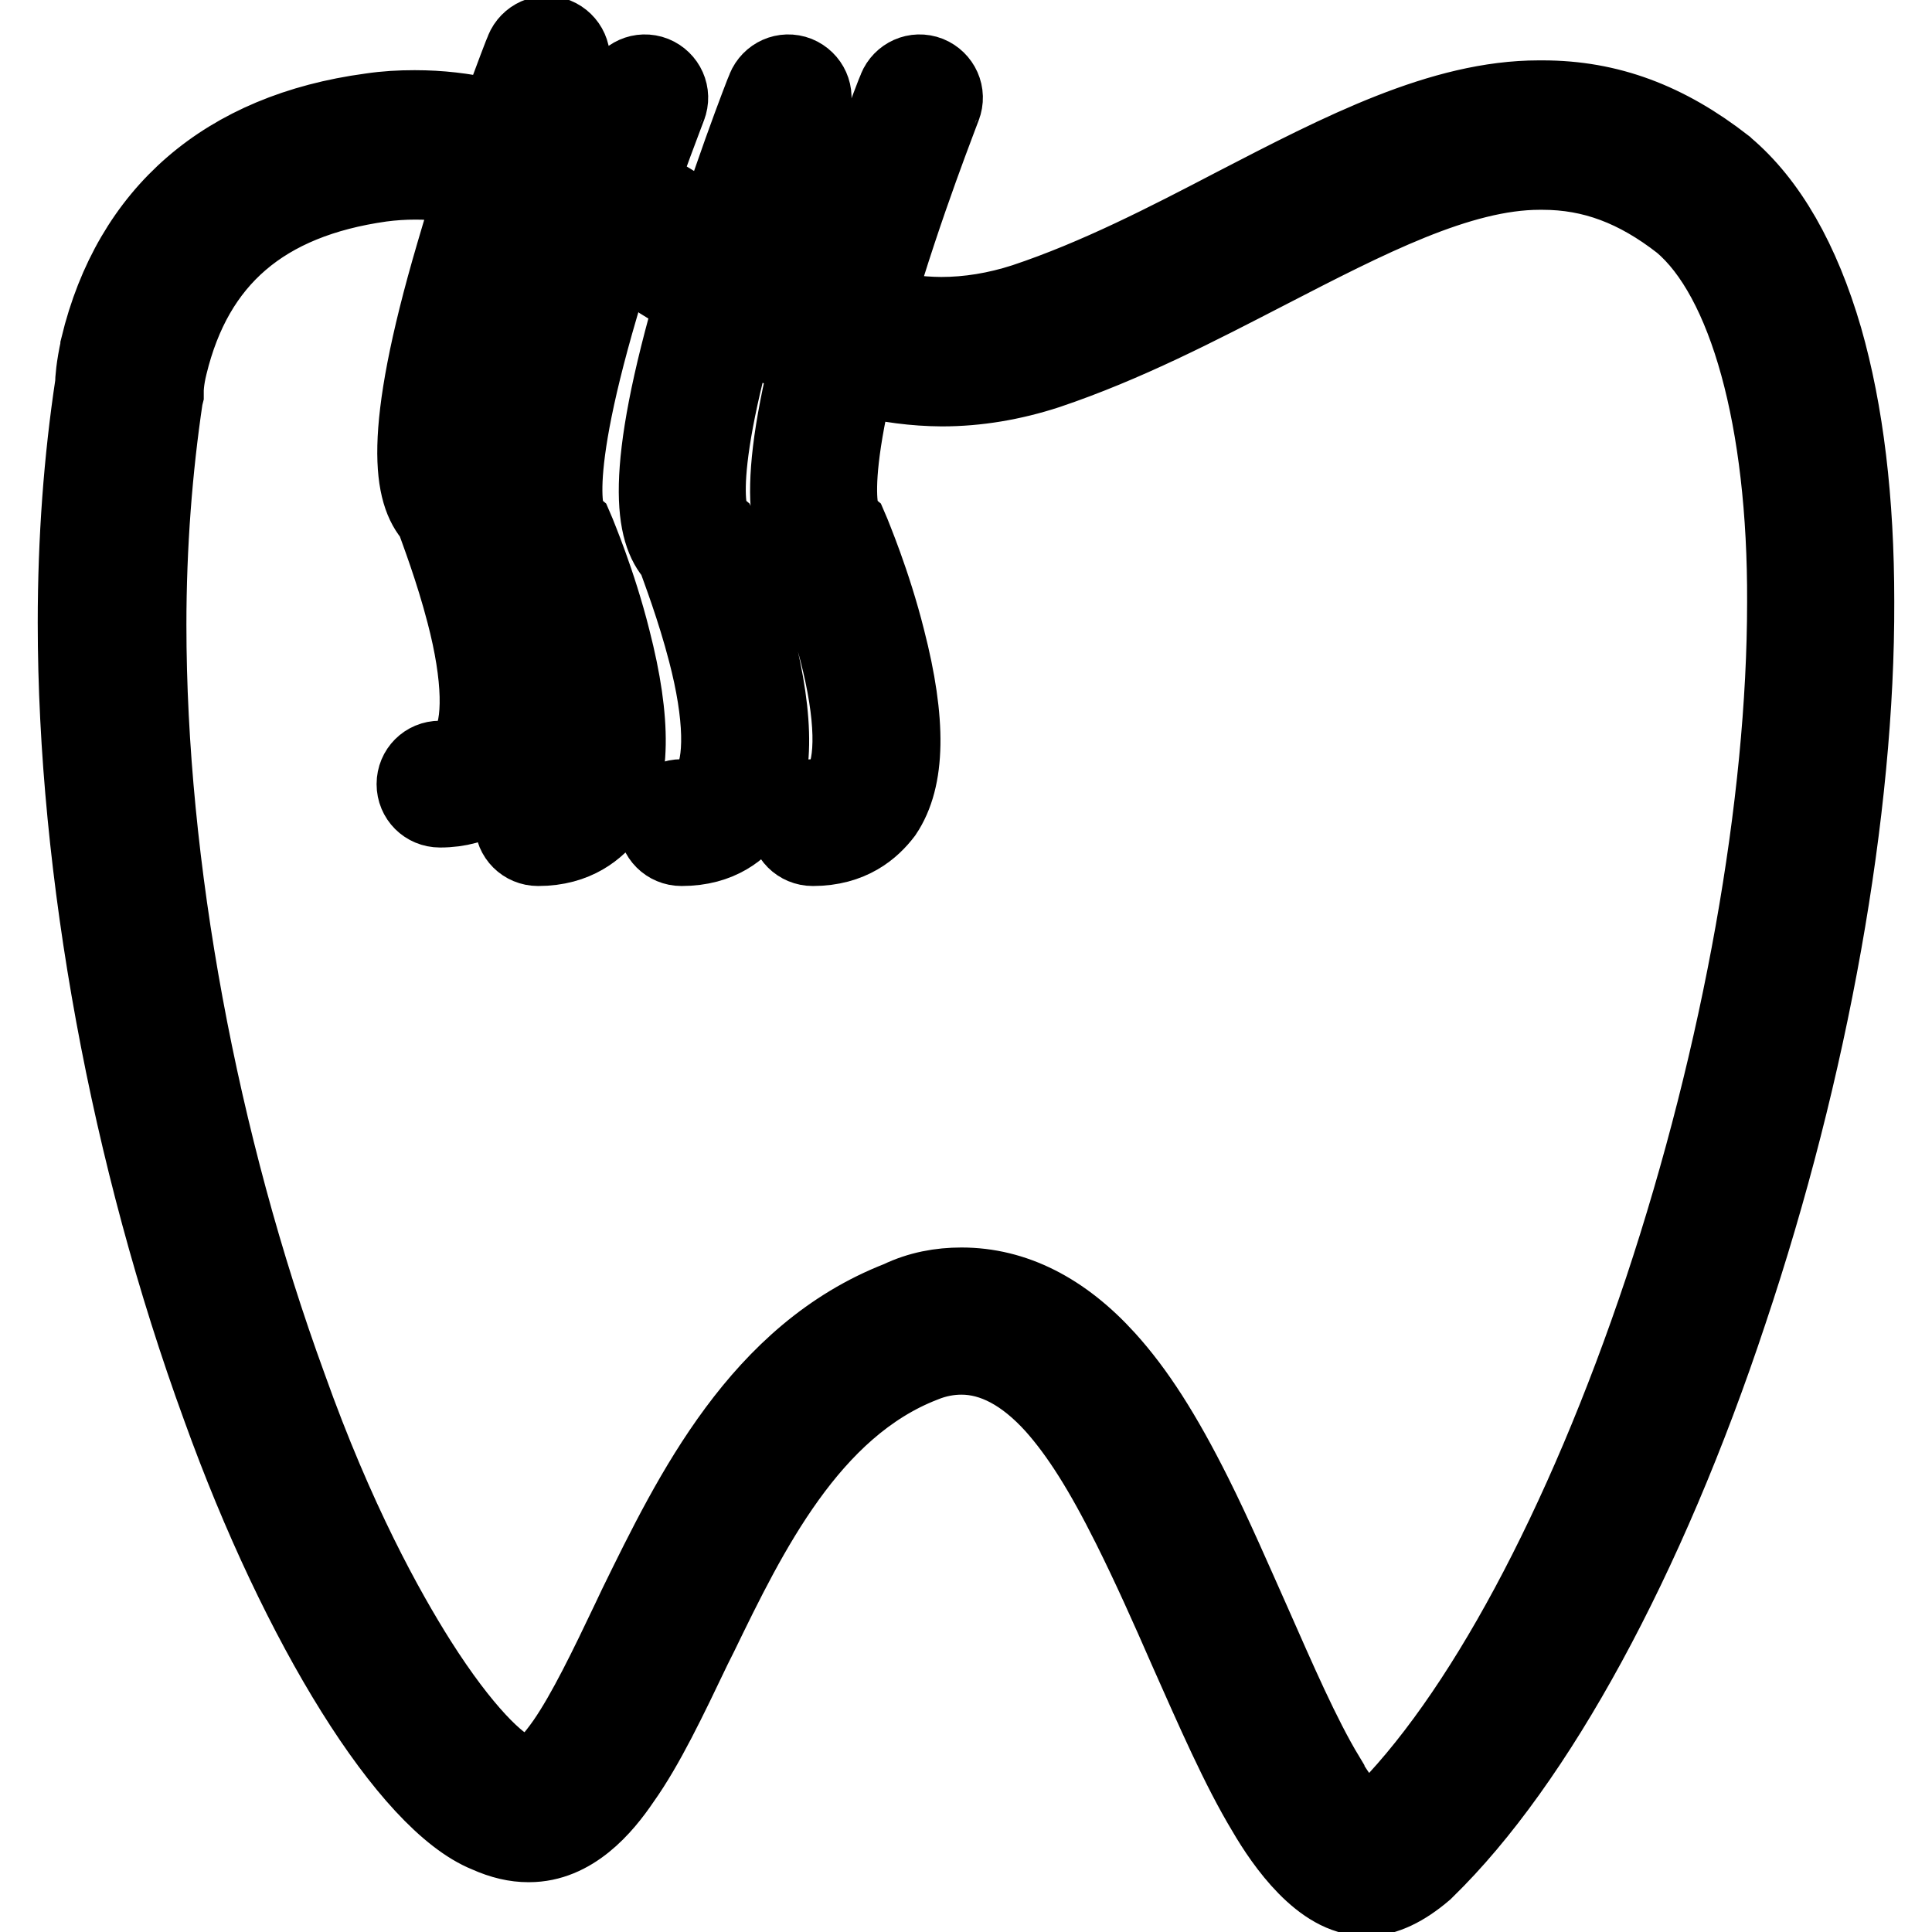 <?xml version="1.0" encoding="utf-8"?>
<!-- Svg Vector Icons : http://www.onlinewebfonts.com/icon -->
<!DOCTYPE svg PUBLIC "-//W3C//DTD SVG 1.1//EN" "http://www.w3.org/Graphics/SVG/1.1/DTD/svg11.dtd">
<svg version="1.1" xmlns="http://www.w3.org/2000/svg" xmlns:xlink="http://www.w3.org/1999/xlink" x="0px" y="0px" viewBox="0 0 256 256" enable-background="new 0 0 256 256" xml:space="preserve">
<g> <path stroke-width="10" fill-opacity="0" stroke="#000000"  d="M180.8,251.5L180.8,251.5c-5.7,0-10.7-7.1-13.2-11.4c-3.5-5.8-6.8-13.4-10.4-21.5 c-2.4-5.5-4.9-11.1-7.5-16.3c-3.7-7.4-6.8-12.3-10.1-16c-3.9-4.3-8-6.5-12.2-6.5c-1.6,0-3.3,0.3-5,1c-15,5.8-23.1,22.4-29.6,35.8 l-0.9,1.8c-3.2,6.7-6.2,13-9.4,17.5c-2.5,3.7-6.6,8.5-12.4,8.5h-0.1c-1.7,0-3.5-0.4-5.5-1.3c-10.4-4.2-24.9-27.4-35.4-56.6 C17,153.4,10,115.5,10,82.5c0-11.1,0.8-21.7,2.3-31.6l0,0c0-0.5,0.1-2.2,0.7-4.9l0-0.1c4.3-17.8,16.8-28.6,36.1-31.2 c2-0.3,3.9-0.4,5.8-0.4H55c13.3,0,23.7,6,36.1,13.7c0.5,0.3,1.1,0.7,1.6,1l0.1,0.1c10.2,6.4,19.9,12.5,31.9,12.6 c3.6,0,7.3-0.6,11-1.8c9.6-3.2,18.9-8,27.9-12.7c14.1-7.3,27.4-14.2,40.3-14.2c0.2,0,0.3,0,0.5,0c8.8,0,16.5,2.9,24.2,8.9l0.1,0.1 c5.7,4.8,10.1,12.5,13.1,22.8c2.8,9.8,4.2,21.5,4.2,34.9c0.1,27.6-6,61.9-16.8,94.1c-10.9,32.9-25.6,59.8-40.2,74l-0.2,0.2 c-2.7,2.3-5.2,3.5-7.7,3.6C181,251.5,180.9,251.5,180.8,251.5L180.8,251.5z M127.4,170.3c7,0,13.5,3.3,19.3,9.7 c3.9,4.3,7.5,9.9,11.6,18.1c2.7,5.4,5.2,11.2,7.7,16.8c3.4,7.7,6.6,15.1,9.8,20.4l0,0.1c2.4,4.1,4.4,5.9,5.3,6.6 c0.3-0.1,0.7-0.4,1.4-1c13.5-13.2,27.2-38.7,37.7-70.1c10.4-31.3,16.3-64.5,16.3-91.1c0.1-24.1-5.1-42.9-13.8-50.2 c-5.9-4.6-11.7-6.8-18.3-6.8h0c-0.1,0-0.2,0-0.4,0c-10.6,0-22.9,6.4-35.9,13.1c-9.3,4.8-18.9,9.8-29.3,13.3l0,0 c-4.6,1.5-9.3,2.3-14,2.3c-14.7-0.1-26.5-7.5-37-14l-0.1-0.1c-0.5-0.3-1.1-0.7-1.6-1c-11-7-20.3-12.3-31-12.3H55 c-1.5,0-3,0.1-4.5,0.3c-15.5,2.2-24.6,10-28,24c-0.5,2-0.5,3.3-0.5,3.3l0,0.6l-0.1,0.4c-1.4,9.4-2.2,19.6-2.2,30.1 c0,31.9,6.8,68.6,18.6,100.9l0,0c6.3,17.7,12.9,29.6,17.2,36.4c5.9,9.3,10.6,13.7,12.8,14.5l0.2,0.1c0.9,0.4,1.4,0.5,1.7,0.5h0.1 c0.1,0,1.5-0.1,4.5-4.4c2.7-3.9,5.6-9.9,8.6-16.2l0.9-1.9c7.3-14.9,16.3-33.4,34.8-40.6C121.8,170.8,124.6,170.3,127.4,170.3 L127.4,170.3z M71.3,112.4c-1.9,0-3.4-1.5-3.4-3.4c0-1.9,1.5-3.4,3.4-3.4c2.3,0,3.2-0.9,3.7-1.6c1.8-2.8,1.7-9.2-0.5-17.6 c-1.5-5.8-3.5-11-4.1-12.7c-2.8-3.1-4.5-10.5,2.7-35c4-13.8,9.1-26.8,9.2-27c0.7-1.7,2.6-2.6,4.4-1.9c1.7,0.7,2.6,2.6,1.9,4.4 c0,0.1-5.1,12.9-9,26.4c-7.4,25.2-4,28.6-4,28.7l0.6,0.5l0.3,0.7c0.1,0.3,2.8,6.6,4.7,14.2c2.8,10.9,2.7,18.5-0.4,23.1 C79.2,109.9,76.4,112.4,71.3,112.4z M58.3,107.3c-1.9,0-3.4-1.5-3.4-3.4c0-1.9,1.5-3.4,3.4-3.4c2.3,0,3.2-0.9,3.7-1.6 c1.8-2.8,1.7-9.2-0.5-17.6c-1.5-5.8-3.5-11-4.1-12.7c-2.8-3.1-4.5-10.5,2.7-35c4-13.8,9.1-26.8,9.2-27c0.7-1.7,2.6-2.6,4.4-1.9 c1.7,0.7,2.6,2.6,1.9,4.4c-0.1,0.1-5.1,12.9-9,26.4c-7.4,25.2-4,28.6-4,28.7l0.6,0.5l0.3,0.7c0.1,0.3,2.8,6.6,4.7,14.2 c2.8,10.9,2.7,18.5-0.4,23.1C66.2,104.7,63.5,107.3,58.3,107.3z M90.3,112.4c-1.9,0-3.4-1.5-3.4-3.4c0-1.9,1.5-3.4,3.4-3.4 c2.3,0,3.2-0.9,3.7-1.6c1.8-2.8,1.7-9.2-0.5-17.6c-1.5-5.8-3.5-11-4.1-12.7c-2.8-3.1-4.5-10.5,2.7-35c4-13.8,9.1-26.8,9.2-27 c0.7-1.7,2.6-2.6,4.4-1.9c1.7,0.7,2.6,2.6,1.9,4.4c-0.1,0.1-5.1,12.9-9,26.4c-7.4,25.2-4,28.6-4,28.7l0.6,0.5l0.3,0.7 c0.1,0.3,2.8,6.6,4.7,14.2c2.8,10.9,2.7,18.5-0.4,23.1C98.2,109.9,95.5,112.4,90.3,112.4z M107.7,112.4c-1.9,0-3.4-1.5-3.4-3.4 c0-1.9,1.5-3.4,3.4-3.4c2.3,0,3.2-0.9,3.7-1.6c1.8-2.8,1.7-9.2-0.5-17.7c-1.5-5.8-3.5-11-4.1-12.6c-2.8-3.1-4.5-10.5,2.7-35 c4-13.8,9.1-26.8,9.2-27c0.7-1.7,2.6-2.6,4.4-1.9c1.7,0.7,2.6,2.6,1.9,4.4c0,0.1-5.1,12.9-9,26.4c-7.4,25.2-4,28.6-4,28.7l0.6,0.5 l0.3,0.7c0.1,0.3,2.8,6.6,4.7,14.2c2.8,10.9,2.7,18.5-0.4,23.1C115.6,109.9,112.8,112.4,107.7,112.4z"/></g>
</svg>